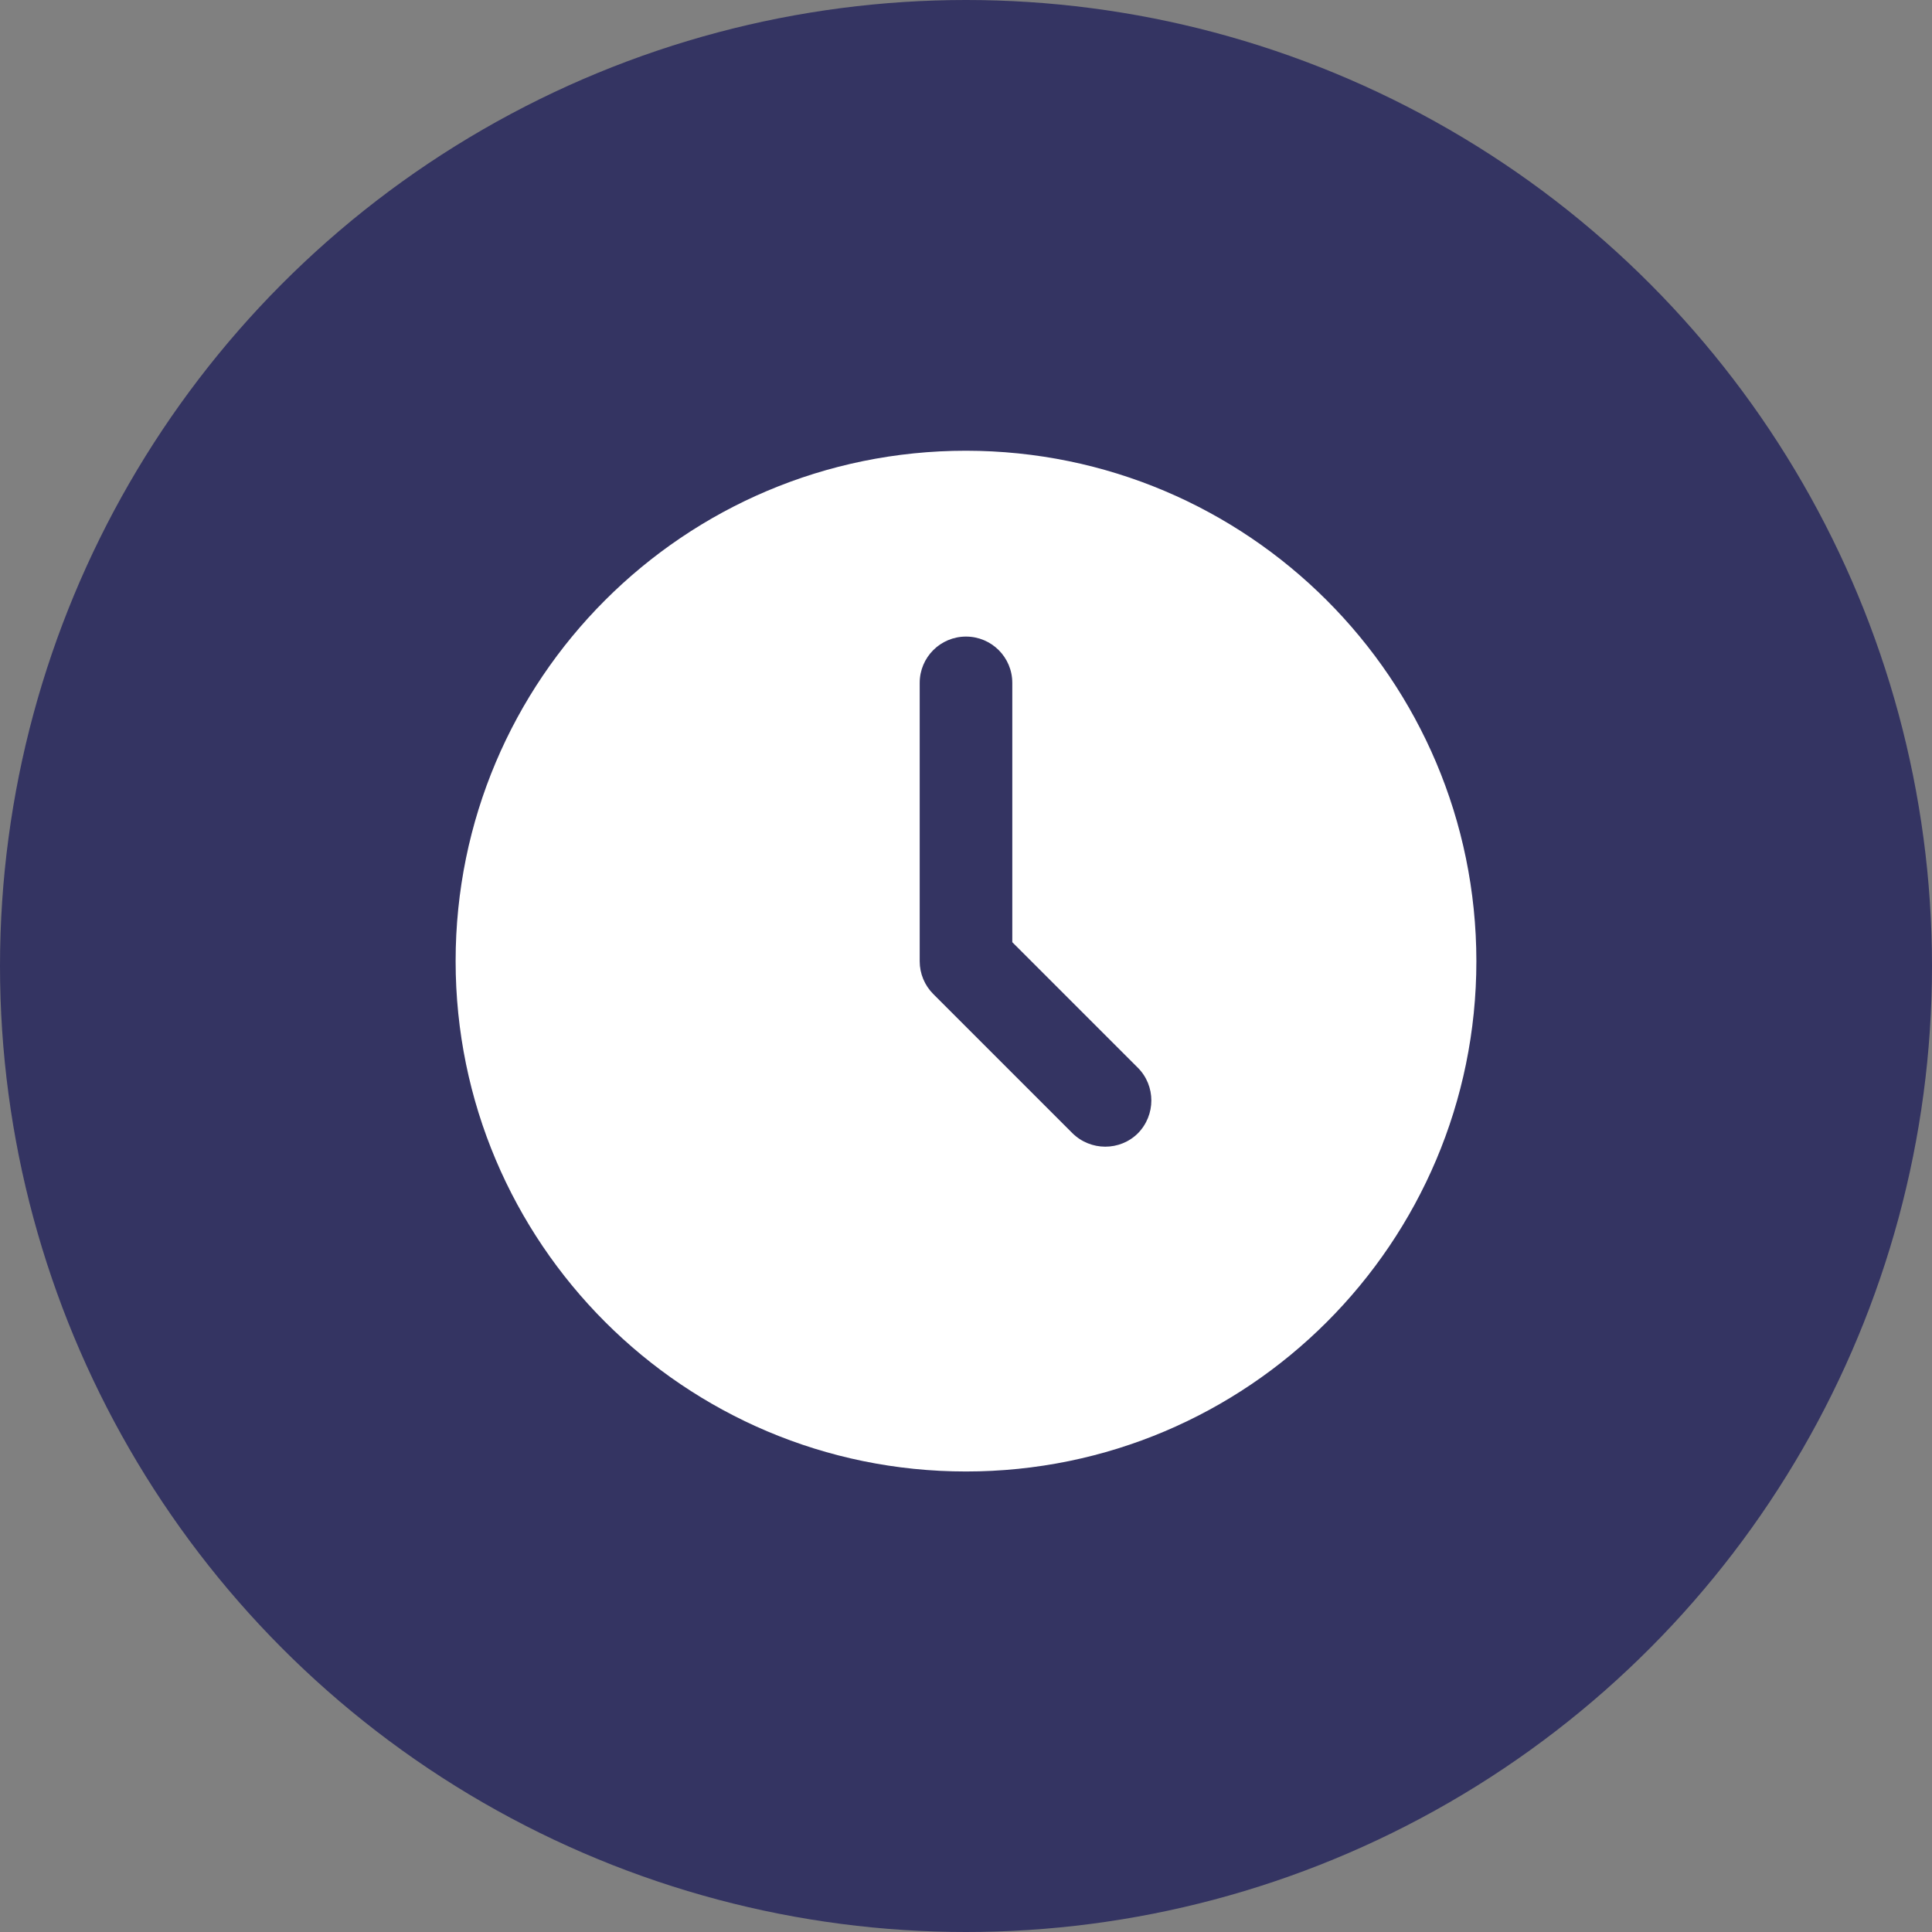 <?xml version="1.0" encoding="UTF-8"?> <svg xmlns="http://www.w3.org/2000/svg" id="Layer_1" viewBox="0 0 86.8 86.8"><rect x="0" y="0" width="86.8" height="86.8" fill="#808080" stroke="none"/><defs><style>.cls-1{fill:#fff;}.cls-2{fill:#343462;}</style></defs><circle class="cls-2" cx="43.4" cy="43.4" r="43.4"></circle><g id="Layer_2"><path class="cls-1" d="M43.4,20.25c-12.67,0-22.93,10.27-22.93,22.93s10.27,22.93,22.93,22.93,22.93-10.27,22.93-22.93c-.01-12.66-10.27-22.92-22.93-22.93ZM51.13,50.91c-.81.81-2.13.81-2.95,0l-6.25-6.25c-.39-.39-.61-.92-.61-1.47v-12.51c0-1.15.93-2.08,2.08-2.08s2.08.93,2.08,2.08v11.65l5.64,5.64c.81.81.81,2.13,0,2.95h0Z"></path></g></svg> 